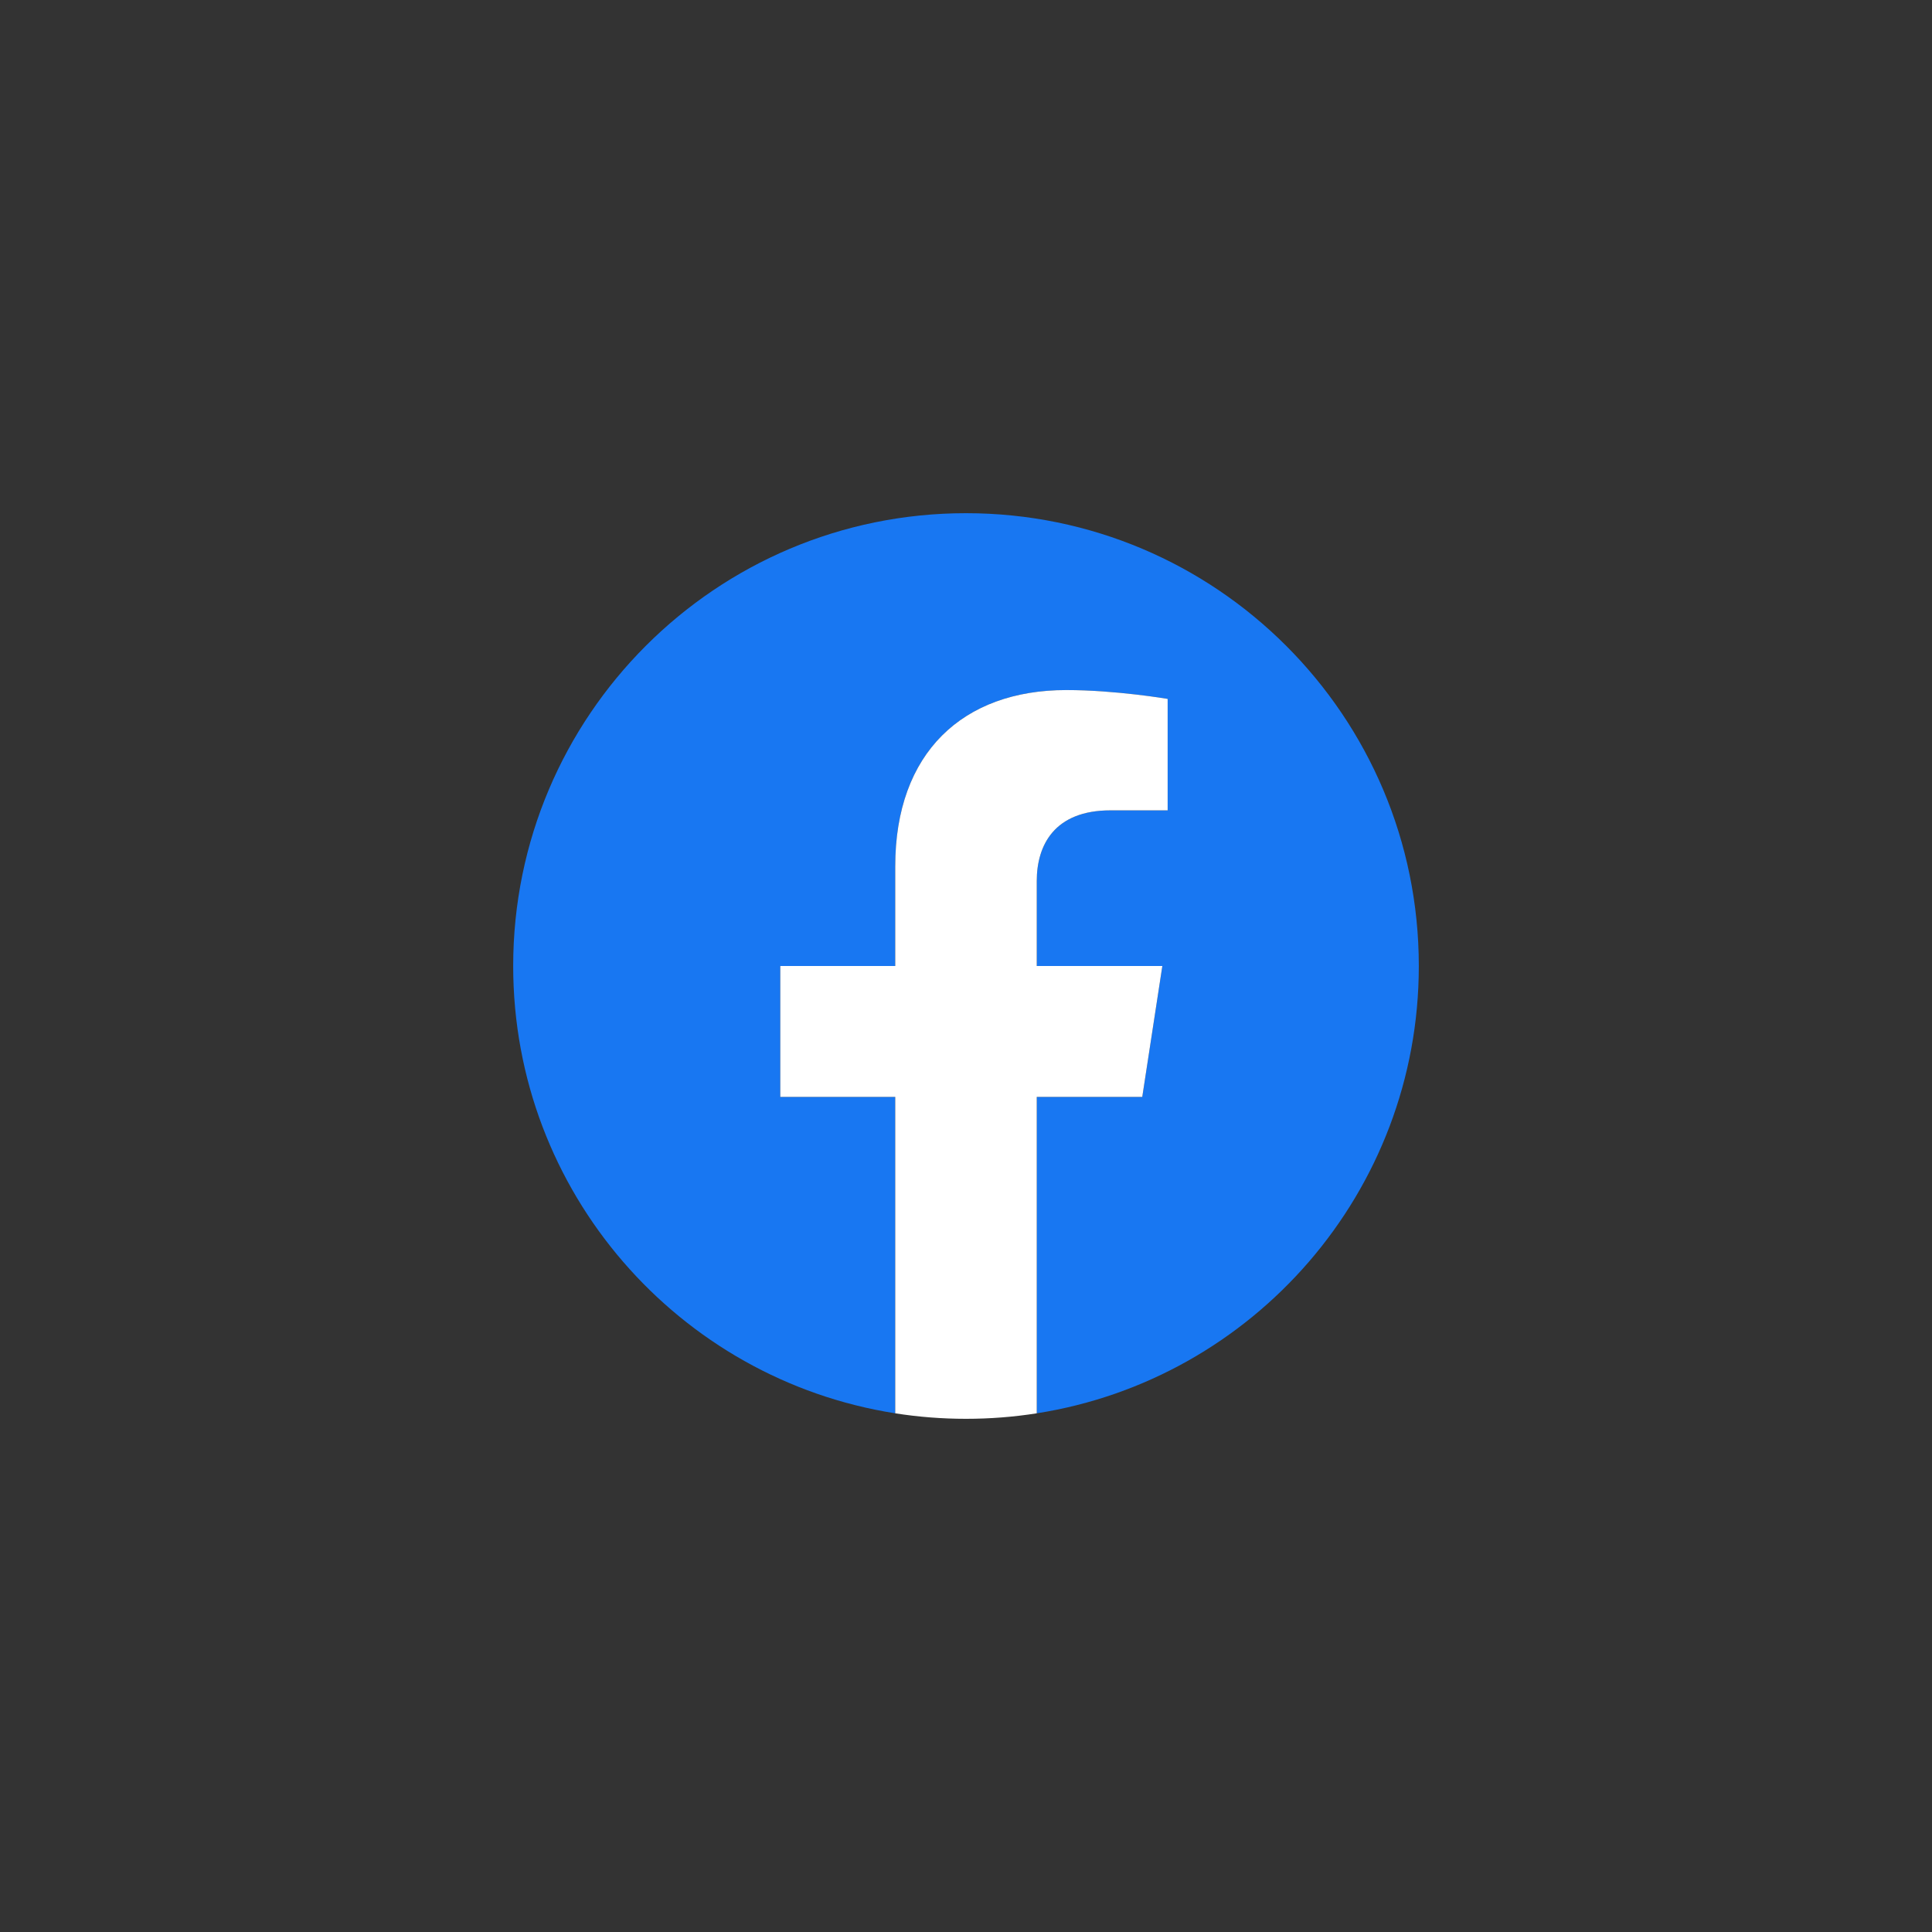 <svg width="64" height="64" viewBox="0 0 64 64" fill="none" xmlns="http://www.w3.org/2000/svg">
<rect x="0" y="0" width="64" height="64" fill="#333333" stroke="none"/>
<g clip-path="url(#clip0_519_503)">
<path d="M47 32C47 23.716 40.284 17 32 17C23.716 17 17 23.716 17 32C17 39.487 22.485 45.693 29.656 46.818V36.336H25.848V32H29.656V28.695C29.656 24.936 31.896 22.859 35.322 22.859C36.963 22.859 38.68 23.152 38.68 23.152V26.844H36.788C34.925 26.844 34.344 28 34.344 29.186V32H38.504L37.839 36.336H34.344V46.818C41.515 45.693 47 39.487 47 32Z" fill="#1877F2"/>
<path d="M37.839 36.336L38.504 32H34.344V29.186C34.344 28 34.925 26.844 36.788 26.844H38.68V23.152C38.68 23.152 36.963 22.859 35.322 22.859C31.896 22.859 29.656 24.936 29.656 28.695V32H25.848V36.336H29.656V46.818C30.42 46.938 31.203 47 32 47C32.797 47 33.58 46.938 34.344 46.818V36.336H37.839Z" fill="white"/>
</g>
<defs>
<clipPath id="clip0_519_503">
<rect width="30" height="30" fill="white" transform="translate(17 17)"/>
</clipPath>
</defs>
</svg>

